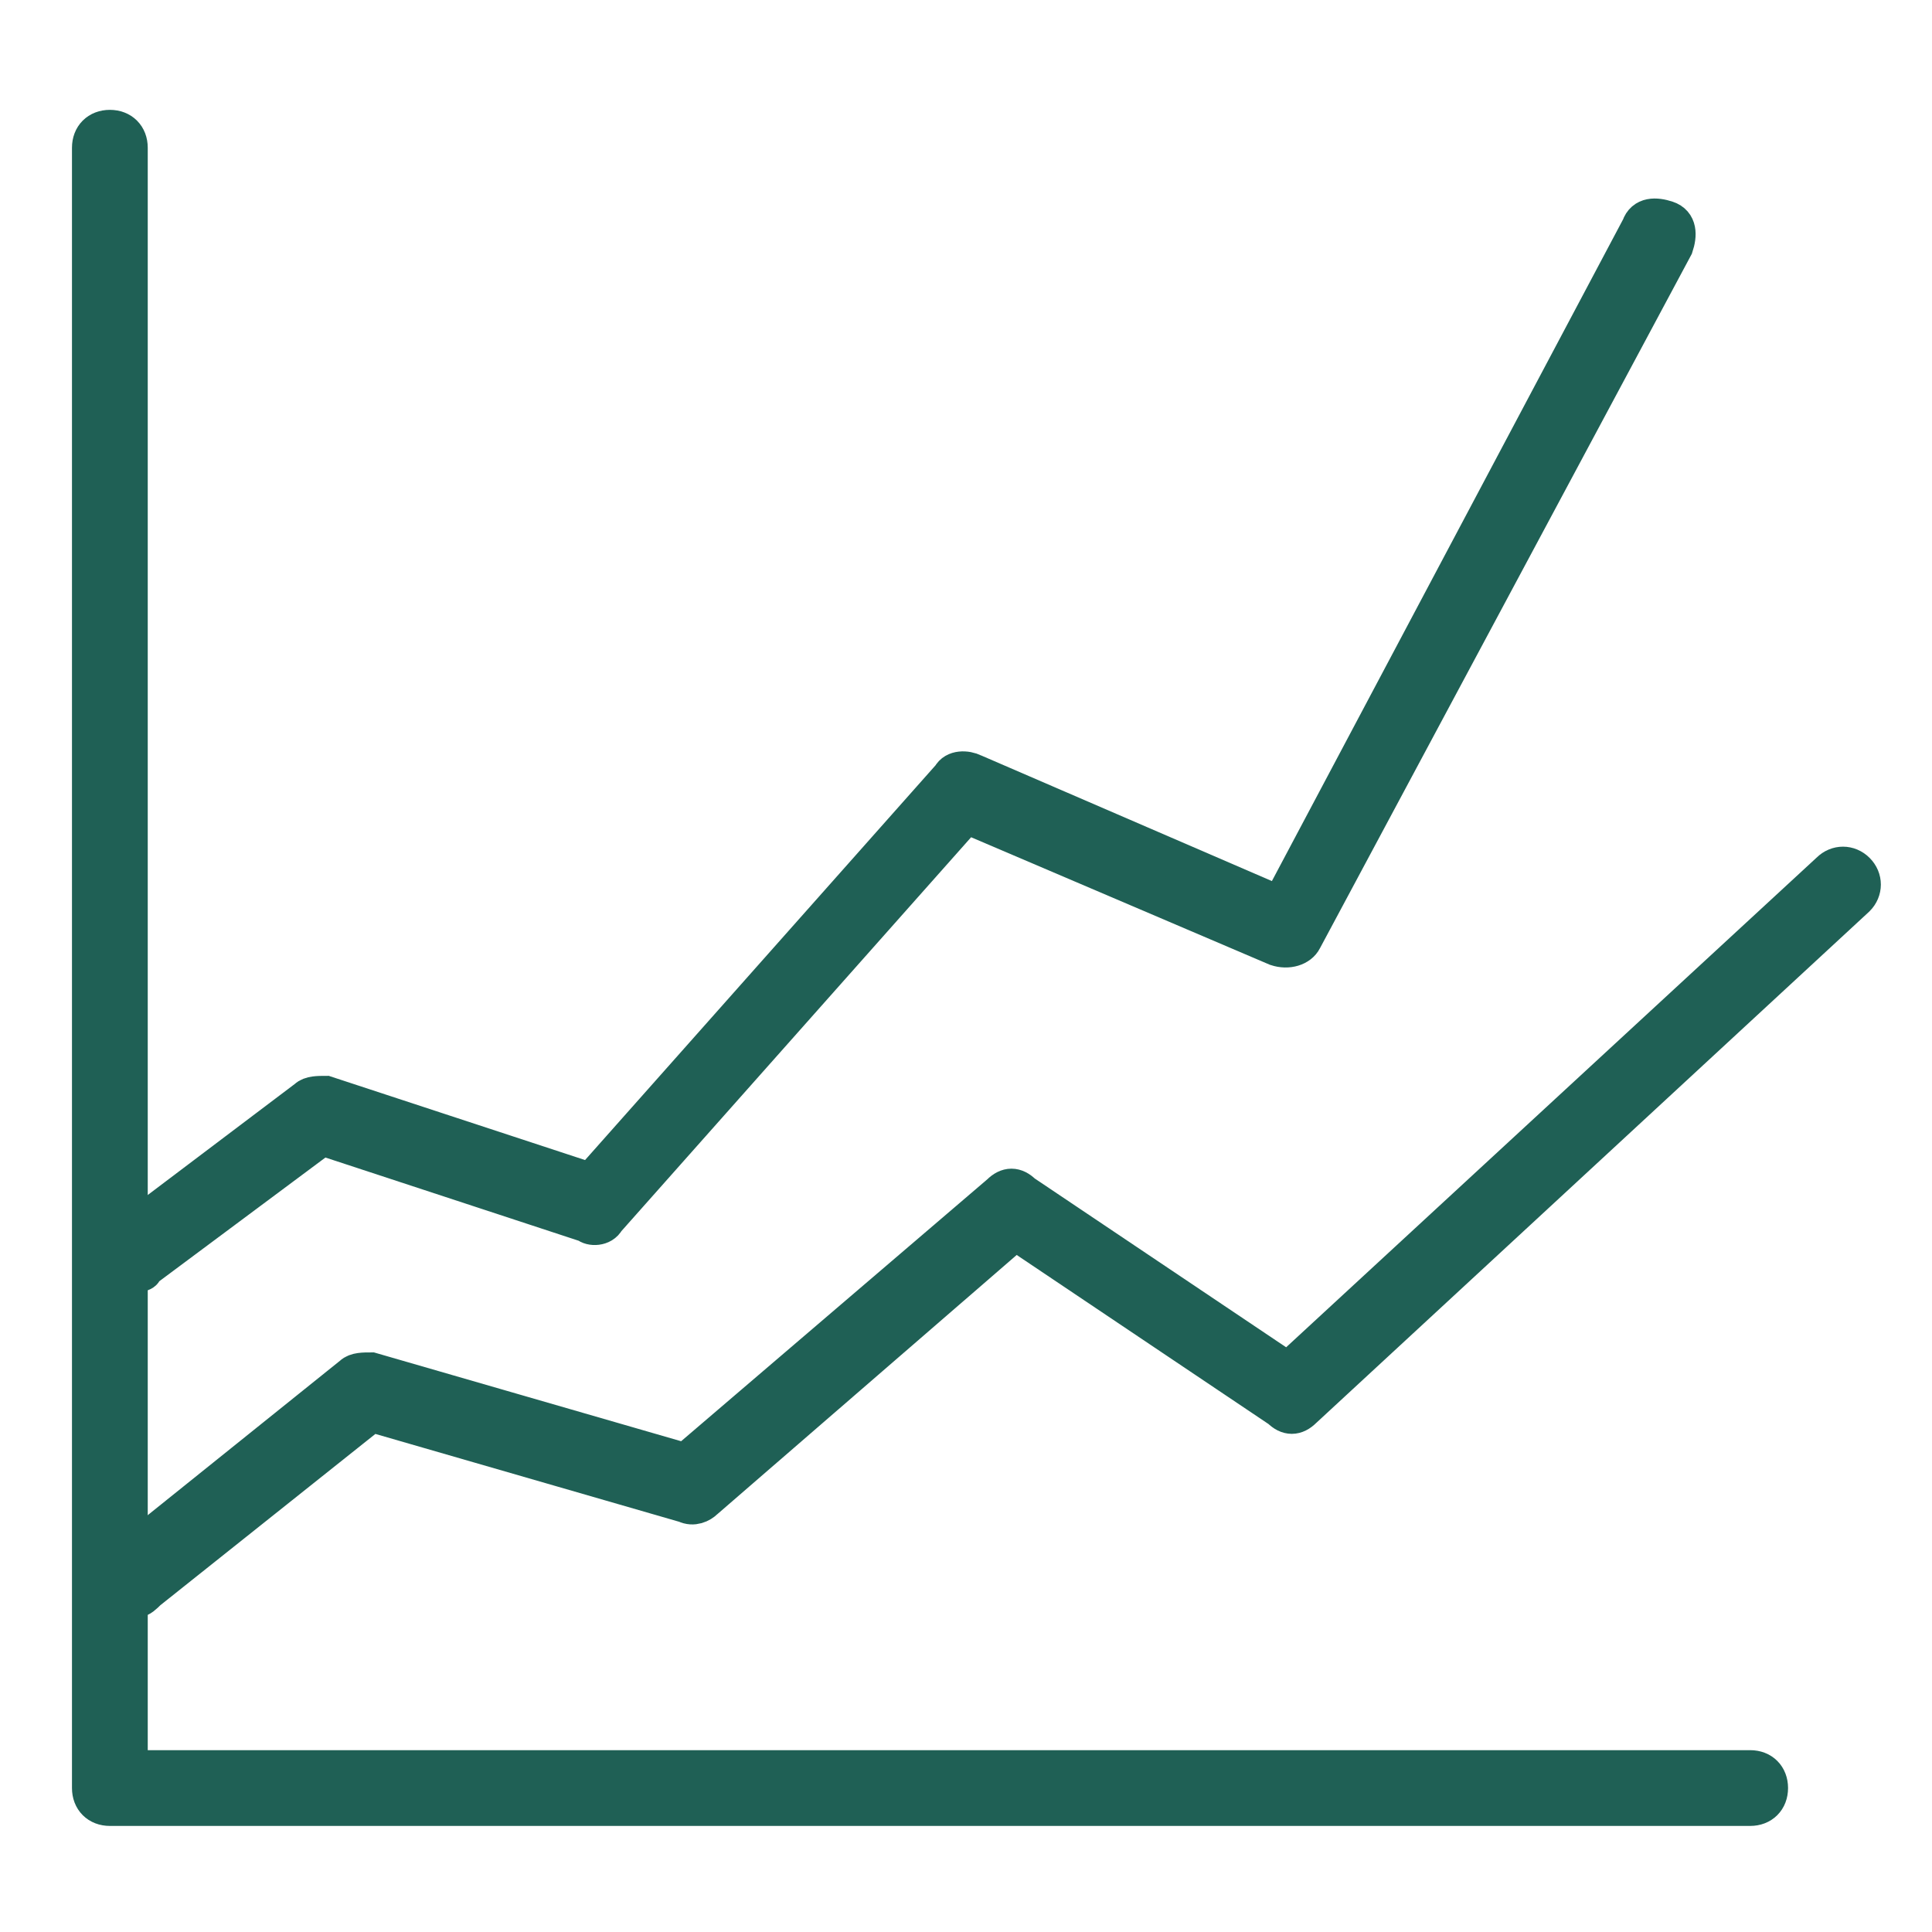 <?xml version="1.0" encoding="utf-8"?>
<!-- Generator: Adobe Illustrator 26.5.0, SVG Export Plug-In . SVG Version: 6.00 Build 0)  -->
<svg version="1.1" id="Layer_1" xmlns="http://www.w3.org/2000/svg" xmlns:xlink="http://www.w3.org/1999/xlink" x="0px" y="0px"
	 viewBox="0 0 51 51" style="enable-background:new 0 0 51 51;" xml:space="preserve">
<style type="text/css">
	.st0{fill:#1F6055;stroke:#1F6055;}
	.st1{fill:#1F6055;stroke:#1F6055;stroke-width:0.964;}
	.st2{fill:none;stroke:#226257;}
	.st3{fill:#1F6055;stroke:#226257;}
	.st4{fill:#1F6055;}
	.st5{fill:none;stroke:#226257;stroke-width:1.072;}
	.st6{fill:none;stroke:#226257;stroke-width:1.085;}
	.st7{fill:none;stroke:#226257;stroke-width:1.009;}
	.st8{fill:none;stroke:#226257;stroke-width:0.96;}
	.st9{fill:none;stroke:#226257;stroke-width:0.962;}
	.st10{fill:none;stroke:#226257;stroke-width:0.907;}
	.st11{fill:#1F6055;stroke:#1F6055;stroke-miterlimit:10;}
	.st12{fill:none;stroke:#226257;stroke-width:1.158;}
	.st13{fill:none;stroke:#226257;stroke-width:2.149;stroke-linecap:round;stroke-linejoin:round;}
	.st14{fill:#1F6055;stroke:#226257;stroke-width:1.074;}
	.st15{fill:none;stroke:#226257;stroke-width:1.074;}
	.st16{fill:none;stroke:#226257;stroke-width:1.175;}
	.st17{fill:none;stroke:#1F6055;stroke-width:0.985;stroke-linecap:round;stroke-linejoin:round;stroke-miterlimit:10;}
	.st18{fill:none;stroke:#226257;stroke-width:2.154;stroke-linecap:round;stroke-linejoin:round;}
	.st19{fill:none;stroke:#226257;stroke-width:2;}
	.st20{fill:#1F6055;stroke:#1F6055;stroke-width:2;}
	.st21{fill:#1F6055;stroke:#1F6055;stroke-width:2;stroke-linecap:round;stroke-linejoin:round;}
	.st22{fill:none;stroke:#1F6055;stroke-width:0.914;stroke-linecap:round;stroke-linejoin:round;stroke-miterlimit:10;}
	.st23{fill:#1F6055;stroke:#1F6055;stroke-width:0.975;stroke-miterlimit:10;}
	.st24{fill:#1F6055;stroke:#1F6055;stroke-width:1.7;stroke-linecap:round;stroke-linejoin:round;stroke-miterlimit:10;}
	.st25{fill:#1F6055;stroke:#1F6055;stroke-width:1.744;stroke-linecap:round;stroke-linejoin:round;stroke-miterlimit:10;}
	.st26{fill:#1F6055;stroke:#1F6055;stroke-width:2.036;stroke-linecap:round;stroke-linejoin:round;stroke-miterlimit:10;}
</style>
<g>
	<g>
		<path class="st11" d="M46.2,47.7H2.9c-0.3,0-0.5-0.2-0.5-0.5V3.9c0-0.3,0.2-0.5,0.5-0.5s0.5,0.2,0.5,0.5v42.8h42.8
			c0.3,0,0.5,0.2,0.5,0.5S46.5,47.7,46.2,47.7z"/>
	</g>
	<g>
		<path class="st11" d="M3.6,42.2c-0.2,0-0.3-0.1-0.4-0.2C3,41.8,3,41.4,3.2,41.2l6.1-4.9c0.1-0.1,0.3-0.1,0.5-0.1l8.3,2.4l8.3-7.1
			c0.2-0.2,0.4-0.2,0.6,0l7,4.7L48.3,23c0.2-0.2,0.5-0.2,0.7,0c0.2,0.2,0.2,0.5,0,0.7L34.4,37.2c-0.2,0.2-0.4,0.2-0.6,0l-7-4.7
			l-8.2,7.1c-0.1,0.1-0.3,0.2-0.5,0.1l-8.3-2.4l-5.9,4.7C3.8,42.1,3.7,42.2,3.6,42.2z"/>
	</g>
	<g>
		<path class="st11" d="M3.6,33.6c-0.2,0-0.3-0.1-0.4-0.2C3,33.2,3,32.9,3.2,32.7L8.1,29c0.1-0.1,0.3-0.1,0.5-0.1l7,2.3l9.5-10.7
			c0.1-0.2,0.4-0.2,0.6-0.1l8.1,3.5l9.5-17.9c0.1-0.3,0.4-0.3,0.7-0.2c0.3,0.1,0.3,0.4,0.2,0.7l-9.8,18.3c-0.1,0.2-0.4,0.3-0.7,0.2
			l-8.2-3.5l-9.5,10.7c-0.1,0.2-0.4,0.2-0.5,0.1L8.5,30l-4.7,3.5C3.8,33.6,3.7,33.6,3.6,33.6z"/>
	</g>
</g>
</svg>

